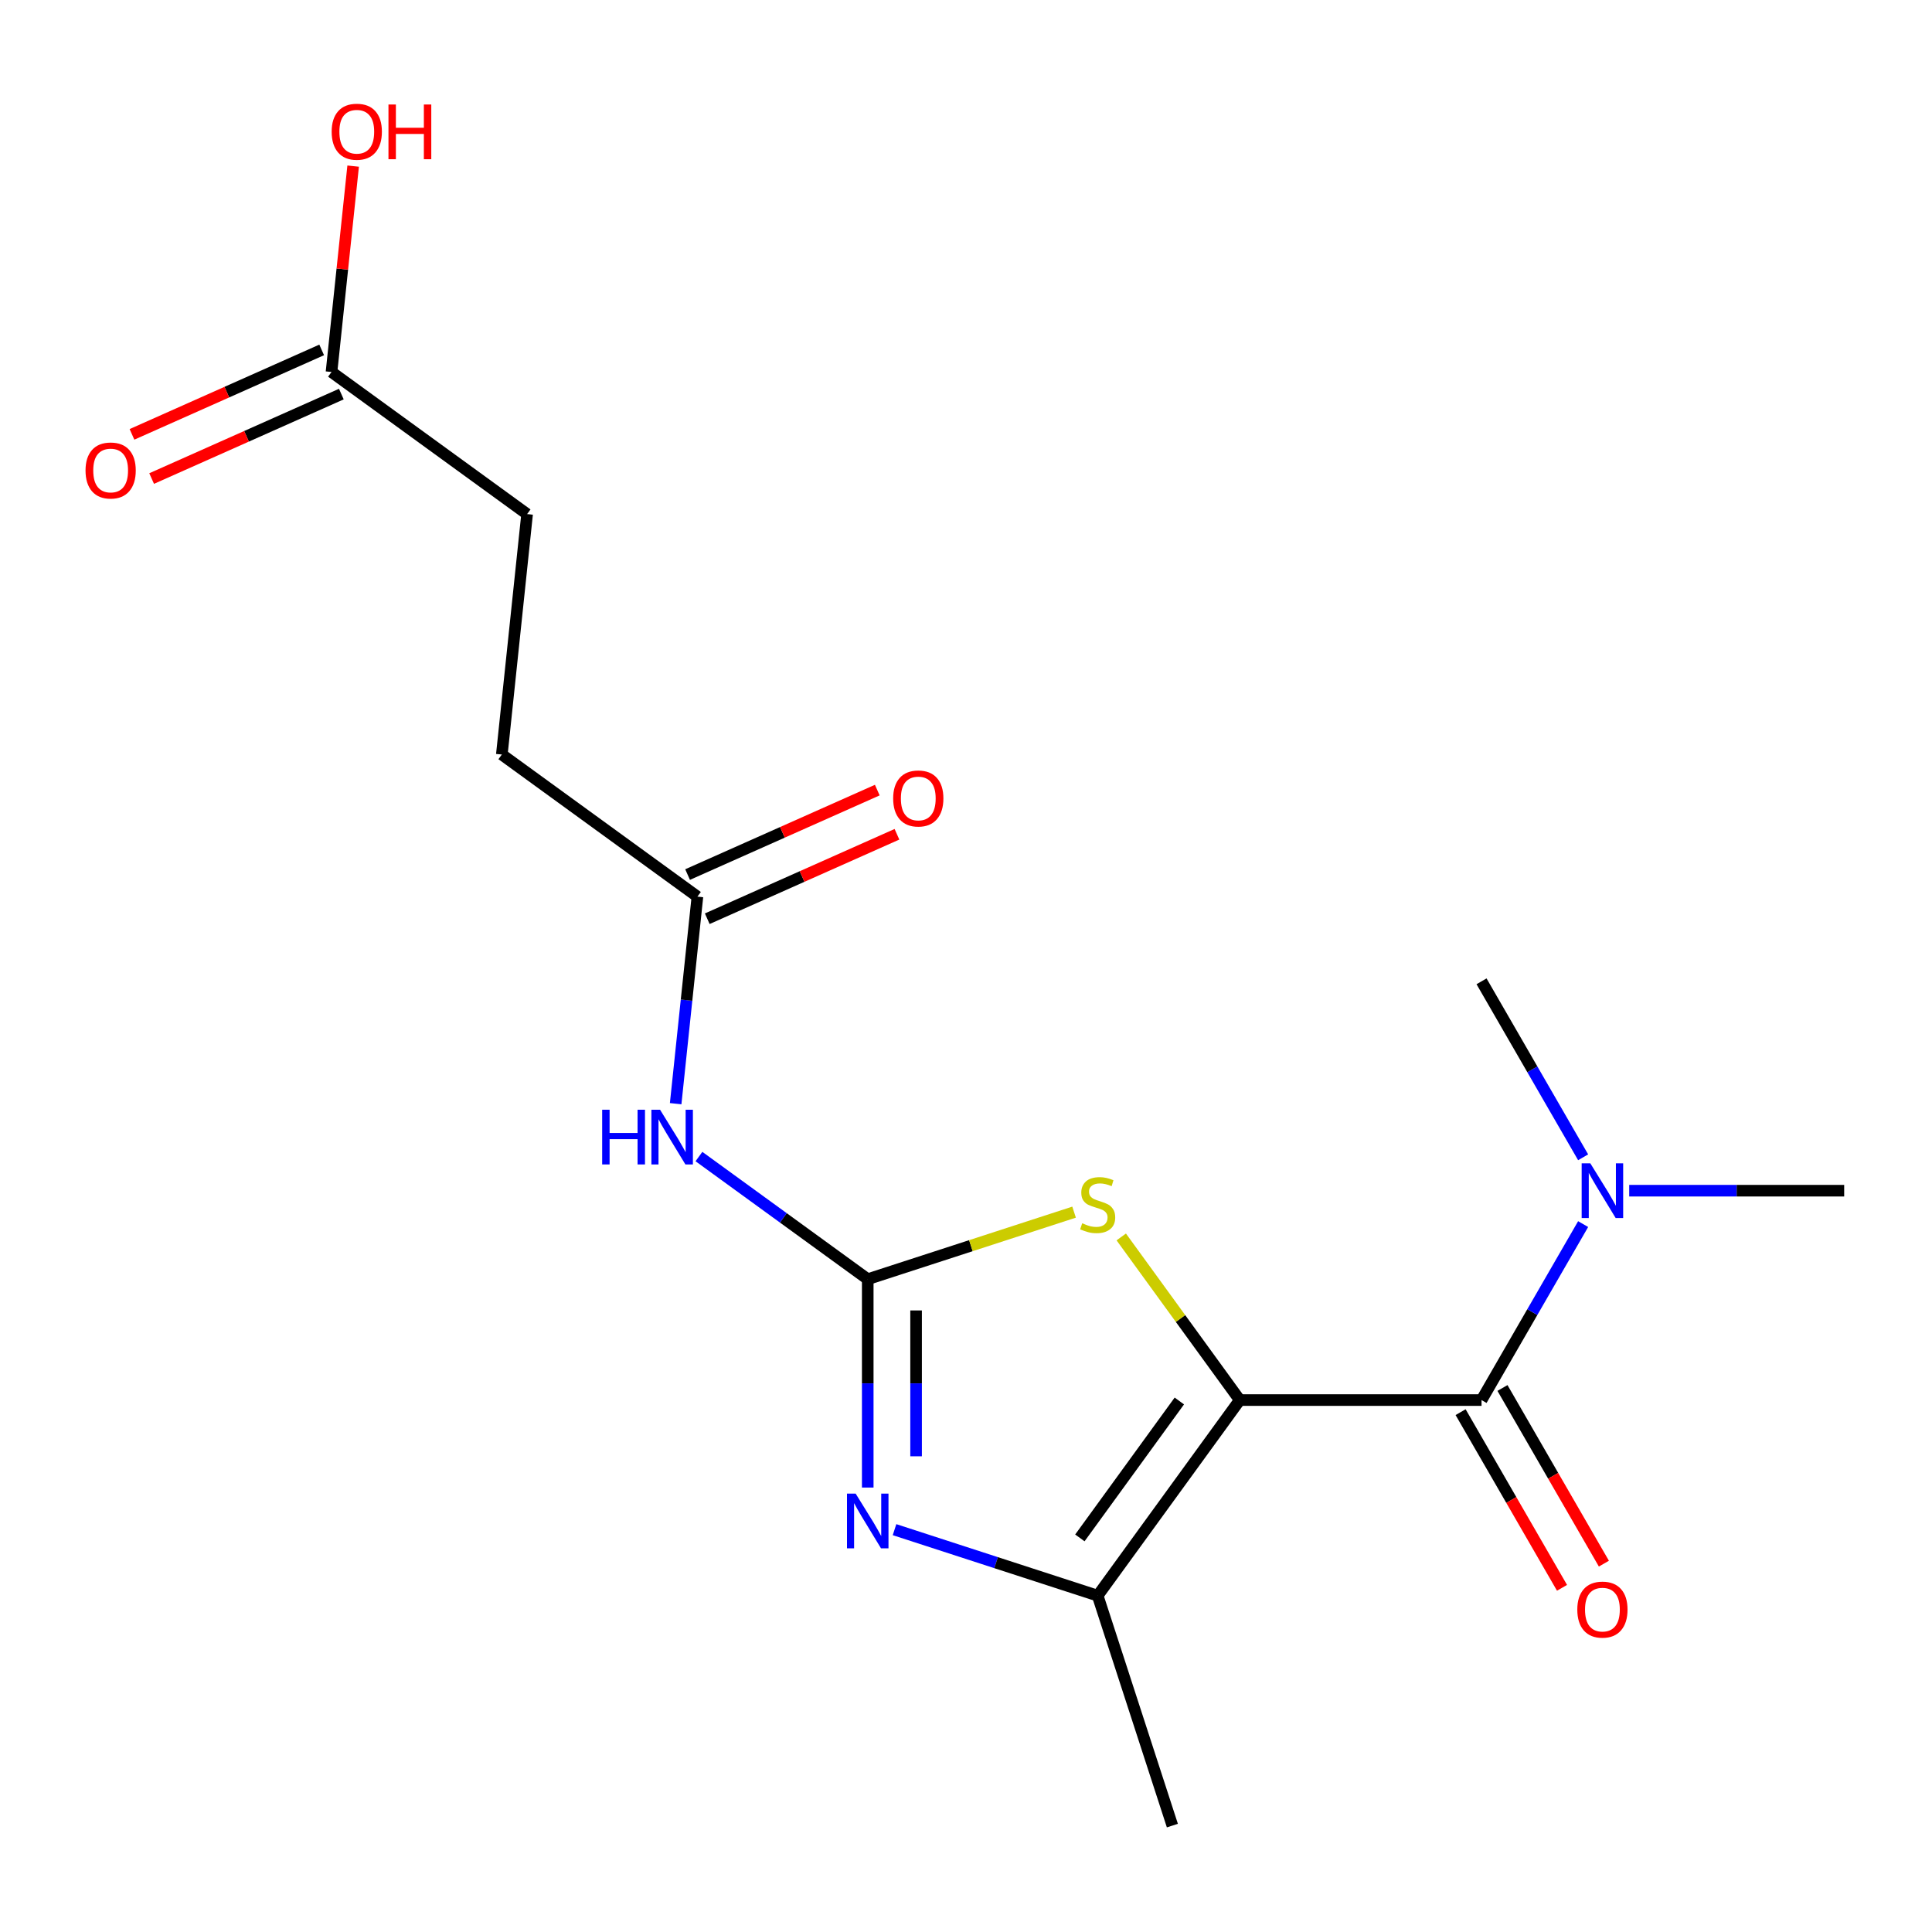 <?xml version='1.0' encoding='iso-8859-1'?>
<svg version='1.1' baseProfile='full'
              xmlns='http://www.w3.org/2000/svg'
                      xmlns:rdkit='http://www.rdkit.org/xml'
                      xmlns:xlink='http://www.w3.org/1999/xlink'
                  xml:space='preserve'
width='1000px' height='1000px' viewBox='0 0 1000 1000'>
<!-- END OF HEADER -->
<rect style='opacity:1.0;fill:#FFFFFF;stroke:none' width='1000' height='1000' x='0' y='0'> </rect>
<path class='bond-2' d='M 641.705,724.674 L 611.032,682.457' style='fill:none;fill-rule:evenodd;stroke:#000000;stroke-width:6px;stroke-linecap:butt;stroke-linejoin:miter;stroke-opacity:1' />
<path class='bond-2' d='M 611.032,682.457 L 580.36,640.24' style='fill:none;fill-rule:evenodd;stroke:#CCCC00;stroke-width:6px;stroke-linecap:butt;stroke-linejoin:miter;stroke-opacity:1' />
<path class='bond-3' d='M 641.705,724.674 L 568.152,825.911' style='fill:none;fill-rule:evenodd;stroke:#000000;stroke-width:6px;stroke-linecap:butt;stroke-linejoin:miter;stroke-opacity:1' />
<path class='bond-3' d='M 610.424,725.149 L 558.937,796.015' style='fill:none;fill-rule:evenodd;stroke:#000000;stroke-width:6px;stroke-linecap:butt;stroke-linejoin:miter;stroke-opacity:1' />
<path class='bond-4' d='M 641.705,724.674 L 766.841,724.674' style='fill:none;fill-rule:evenodd;stroke:#000000;stroke-width:6px;stroke-linecap:butt;stroke-linejoin:miter;stroke-opacity:1' />
<path class='bond-0' d='M 449.14,662.105 L 502.542,644.754' style='fill:none;fill-rule:evenodd;stroke:#000000;stroke-width:6px;stroke-linecap:butt;stroke-linejoin:miter;stroke-opacity:1' />
<path class='bond-0' d='M 502.542,644.754 L 555.943,627.403' style='fill:none;fill-rule:evenodd;stroke:#CCCC00;stroke-width:6px;stroke-linecap:butt;stroke-linejoin:miter;stroke-opacity:1' />
<path class='bond-5' d='M 449.14,662.105 L 405.455,630.367' style='fill:none;fill-rule:evenodd;stroke:#000000;stroke-width:6px;stroke-linecap:butt;stroke-linejoin:miter;stroke-opacity:1' />
<path class='bond-5' d='M 405.455,630.367 L 361.771,598.628' style='fill:none;fill-rule:evenodd;stroke:#0000FF;stroke-width:6px;stroke-linecap:butt;stroke-linejoin:miter;stroke-opacity:1' />
<path class='bond-18' d='M 449.14,662.105 L 449.14,716.029' style='fill:none;fill-rule:evenodd;stroke:#000000;stroke-width:6px;stroke-linecap:butt;stroke-linejoin:miter;stroke-opacity:1' />
<path class='bond-18' d='M 449.14,716.029 L 449.14,769.953' style='fill:none;fill-rule:evenodd;stroke:#0000FF;stroke-width:6px;stroke-linecap:butt;stroke-linejoin:miter;stroke-opacity:1' />
<path class='bond-18' d='M 474.167,678.283 L 474.167,716.029' style='fill:none;fill-rule:evenodd;stroke:#000000;stroke-width:6px;stroke-linecap:butt;stroke-linejoin:miter;stroke-opacity:1' />
<path class='bond-18' d='M 474.167,716.029 L 474.167,753.776' style='fill:none;fill-rule:evenodd;stroke:#0000FF;stroke-width:6px;stroke-linecap:butt;stroke-linejoin:miter;stroke-opacity:1' />
<path class='bond-1' d='M 463.008,791.748 L 515.58,808.829' style='fill:none;fill-rule:evenodd;stroke:#0000FF;stroke-width:6px;stroke-linecap:butt;stroke-linejoin:miter;stroke-opacity:1' />
<path class='bond-1' d='M 515.58,808.829 L 568.152,825.911' style='fill:none;fill-rule:evenodd;stroke:#000000;stroke-width:6px;stroke-linecap:butt;stroke-linejoin:miter;stroke-opacity:1' />
<path class='bond-15' d='M 568.152,825.911 L 606.821,944.923' style='fill:none;fill-rule:evenodd;stroke:#000000;stroke-width:6px;stroke-linecap:butt;stroke-linejoin:miter;stroke-opacity:1' />
<path class='bond-7' d='M 766.841,724.674 L 793.134,679.132' style='fill:none;fill-rule:evenodd;stroke:#000000;stroke-width:6px;stroke-linecap:butt;stroke-linejoin:miter;stroke-opacity:1' />
<path class='bond-7' d='M 793.134,679.132 L 819.428,633.591' style='fill:none;fill-rule:evenodd;stroke:#0000FF;stroke-width:6px;stroke-linecap:butt;stroke-linejoin:miter;stroke-opacity:1' />
<path class='bond-9' d='M 756.004,730.93 L 782.251,776.392' style='fill:none;fill-rule:evenodd;stroke:#000000;stroke-width:6px;stroke-linecap:butt;stroke-linejoin:miter;stroke-opacity:1' />
<path class='bond-9' d='M 782.251,776.392 L 808.498,821.853' style='fill:none;fill-rule:evenodd;stroke:#FF0000;stroke-width:6px;stroke-linecap:butt;stroke-linejoin:miter;stroke-opacity:1' />
<path class='bond-9' d='M 777.678,718.417 L 803.925,763.878' style='fill:none;fill-rule:evenodd;stroke:#000000;stroke-width:6px;stroke-linecap:butt;stroke-linejoin:miter;stroke-opacity:1' />
<path class='bond-9' d='M 803.925,763.878 L 830.172,809.34' style='fill:none;fill-rule:evenodd;stroke:#FF0000;stroke-width:6px;stroke-linecap:butt;stroke-linejoin:miter;stroke-opacity:1' />
<path class='bond-6' d='M 349.72,571.264 L 355.351,517.683' style='fill:none;fill-rule:evenodd;stroke:#0000FF;stroke-width:6px;stroke-linecap:butt;stroke-linejoin:miter;stroke-opacity:1' />
<path class='bond-6' d='M 355.351,517.683 L 360.983,464.101' style='fill:none;fill-rule:evenodd;stroke:#000000;stroke-width:6px;stroke-linecap:butt;stroke-linejoin:miter;stroke-opacity:1' />
<path class='bond-10' d='M 366.073,475.533 L 415.167,453.675' style='fill:none;fill-rule:evenodd;stroke:#000000;stroke-width:6px;stroke-linecap:butt;stroke-linejoin:miter;stroke-opacity:1' />
<path class='bond-10' d='M 415.167,453.675 L 464.262,431.817' style='fill:none;fill-rule:evenodd;stroke:#FF0000;stroke-width:6px;stroke-linecap:butt;stroke-linejoin:miter;stroke-opacity:1' />
<path class='bond-10' d='M 355.893,452.67 L 404.988,430.811' style='fill:none;fill-rule:evenodd;stroke:#000000;stroke-width:6px;stroke-linecap:butt;stroke-linejoin:miter;stroke-opacity:1' />
<path class='bond-10' d='M 404.988,430.811 L 454.082,408.953' style='fill:none;fill-rule:evenodd;stroke:#FF0000;stroke-width:6px;stroke-linecap:butt;stroke-linejoin:miter;stroke-opacity:1' />
<path class='bond-12' d='M 360.983,464.101 L 259.745,390.548' style='fill:none;fill-rule:evenodd;stroke:#000000;stroke-width:6px;stroke-linecap:butt;stroke-linejoin:miter;stroke-opacity:1' />
<path class='bond-16' d='M 843.278,616.302 L 898.912,616.302' style='fill:none;fill-rule:evenodd;stroke:#0000FF;stroke-width:6px;stroke-linecap:butt;stroke-linejoin:miter;stroke-opacity:1' />
<path class='bond-16' d='M 898.912,616.302 L 954.545,616.302' style='fill:none;fill-rule:evenodd;stroke:#000000;stroke-width:6px;stroke-linecap:butt;stroke-linejoin:miter;stroke-opacity:1' />
<path class='bond-17' d='M 819.428,599.014 L 793.134,553.473' style='fill:none;fill-rule:evenodd;stroke:#0000FF;stroke-width:6px;stroke-linecap:butt;stroke-linejoin:miter;stroke-opacity:1' />
<path class='bond-17' d='M 793.134,553.473 L 766.841,507.931' style='fill:none;fill-rule:evenodd;stroke:#000000;stroke-width:6px;stroke-linecap:butt;stroke-linejoin:miter;stroke-opacity:1' />
<path class='bond-8' d='M 171.588,192.544 L 272.826,266.097' style='fill:none;fill-rule:evenodd;stroke:#000000;stroke-width:6px;stroke-linecap:butt;stroke-linejoin:miter;stroke-opacity:1' />
<path class='bond-11' d='M 166.499,181.112 L 117.404,202.971' style='fill:none;fill-rule:evenodd;stroke:#000000;stroke-width:6px;stroke-linecap:butt;stroke-linejoin:miter;stroke-opacity:1' />
<path class='bond-11' d='M 117.404,202.971 L 68.309,224.829' style='fill:none;fill-rule:evenodd;stroke:#FF0000;stroke-width:6px;stroke-linecap:butt;stroke-linejoin:miter;stroke-opacity:1' />
<path class='bond-11' d='M 176.678,203.976 L 127.584,225.834' style='fill:none;fill-rule:evenodd;stroke:#000000;stroke-width:6px;stroke-linecap:butt;stroke-linejoin:miter;stroke-opacity:1' />
<path class='bond-11' d='M 127.584,225.834 L 78.489,247.693' style='fill:none;fill-rule:evenodd;stroke:#FF0000;stroke-width:6px;stroke-linecap:butt;stroke-linejoin:miter;stroke-opacity:1' />
<path class='bond-14' d='M 171.588,192.544 L 177.188,139.263' style='fill:none;fill-rule:evenodd;stroke:#000000;stroke-width:6px;stroke-linecap:butt;stroke-linejoin:miter;stroke-opacity:1' />
<path class='bond-14' d='M 177.188,139.263 L 182.789,85.982' style='fill:none;fill-rule:evenodd;stroke:#FF0000;stroke-width:6px;stroke-linecap:butt;stroke-linejoin:miter;stroke-opacity:1' />
<path class='bond-13' d='M 259.745,390.548 L 272.826,266.097' style='fill:none;fill-rule:evenodd;stroke:#000000;stroke-width:6px;stroke-linecap:butt;stroke-linejoin:miter;stroke-opacity:1' />
<path  class='atom-2' d='M 442.88 773.082
L 452.16 788.082
Q 453.08 789.562, 454.56 792.242
Q 456.04 794.922, 456.12 795.082
L 456.12 773.082
L 459.88 773.082
L 459.88 801.402
L 456 801.402
L 446.04 785.002
Q 444.88 783.082, 443.64 780.882
Q 442.44 778.682, 442.08 778.002
L 442.08 801.402
L 438.4 801.402
L 438.4 773.082
L 442.88 773.082
' fill='#0000FF'/>
<path  class='atom-3' d='M 560.152 633.156
Q 560.472 633.276, 561.792 633.836
Q 563.112 634.396, 564.552 634.756
Q 566.032 635.076, 567.472 635.076
Q 570.152 635.076, 571.712 633.796
Q 573.272 632.476, 573.272 630.196
Q 573.272 628.636, 572.472 627.676
Q 571.712 626.716, 570.512 626.196
Q 569.312 625.676, 567.312 625.076
Q 564.792 624.316, 563.272 623.596
Q 561.792 622.876, 560.712 621.356
Q 559.672 619.836, 559.672 617.276
Q 559.672 613.716, 562.072 611.516
Q 564.512 609.316, 569.312 609.316
Q 572.592 609.316, 576.312 610.876
L 575.392 613.956
Q 571.992 612.556, 569.432 612.556
Q 566.672 612.556, 565.152 613.716
Q 563.632 614.836, 563.672 616.796
Q 563.672 618.316, 564.432 619.236
Q 565.232 620.156, 566.352 620.676
Q 567.512 621.196, 569.432 621.796
Q 571.992 622.596, 573.512 623.396
Q 575.032 624.196, 576.112 625.836
Q 577.232 627.436, 577.232 630.196
Q 577.232 634.116, 574.592 636.236
Q 571.992 638.316, 567.632 638.316
Q 565.112 638.316, 563.192 637.756
Q 561.312 637.236, 559.072 636.316
L 560.152 633.156
' fill='#CCCC00'/>
<path  class='atom-6' d='M 311.683 574.392
L 315.523 574.392
L 315.523 586.432
L 330.003 586.432
L 330.003 574.392
L 333.843 574.392
L 333.843 602.712
L 330.003 602.712
L 330.003 589.632
L 315.523 589.632
L 315.523 602.712
L 311.683 602.712
L 311.683 574.392
' fill='#0000FF'/>
<path  class='atom-6' d='M 341.643 574.392
L 350.923 589.392
Q 351.843 590.872, 353.323 593.552
Q 354.803 596.232, 354.883 596.392
L 354.883 574.392
L 358.643 574.392
L 358.643 602.712
L 354.763 602.712
L 344.803 586.312
Q 343.643 584.392, 342.403 582.192
Q 341.203 579.992, 340.843 579.312
L 340.843 602.712
L 337.163 602.712
L 337.163 574.392
L 341.643 574.392
' fill='#0000FF'/>
<path  class='atom-8' d='M 823.149 602.142
L 832.429 617.142
Q 833.349 618.622, 834.829 621.302
Q 836.309 623.982, 836.389 624.142
L 836.389 602.142
L 840.149 602.142
L 840.149 630.462
L 836.269 630.462
L 826.309 614.062
Q 825.149 612.142, 823.909 609.942
Q 822.709 607.742, 822.349 607.062
L 822.349 630.462
L 818.669 630.462
L 818.669 602.142
L 823.149 602.142
' fill='#0000FF'/>
<path  class='atom-10' d='M 816.409 833.125
Q 816.409 826.325, 819.769 822.525
Q 823.129 818.725, 829.409 818.725
Q 835.689 818.725, 839.049 822.525
Q 842.409 826.325, 842.409 833.125
Q 842.409 840.005, 839.009 843.925
Q 835.609 847.805, 829.409 847.805
Q 823.169 847.805, 819.769 843.925
Q 816.409 840.045, 816.409 833.125
M 829.409 844.605
Q 833.729 844.605, 836.049 841.725
Q 838.409 838.805, 838.409 833.125
Q 838.409 827.565, 836.049 824.765
Q 833.729 821.925, 829.409 821.925
Q 825.089 821.925, 822.729 824.725
Q 820.409 827.525, 820.409 833.125
Q 820.409 838.845, 822.729 841.725
Q 825.089 844.605, 829.409 844.605
' fill='#FF0000'/>
<path  class='atom-11' d='M 462.301 413.284
Q 462.301 406.484, 465.661 402.684
Q 469.021 398.884, 475.301 398.884
Q 481.581 398.884, 484.941 402.684
Q 488.301 406.484, 488.301 413.284
Q 488.301 420.164, 484.901 424.084
Q 481.501 427.964, 475.301 427.964
Q 469.061 427.964, 465.661 424.084
Q 462.301 420.204, 462.301 413.284
M 475.301 424.764
Q 479.621 424.764, 481.941 421.884
Q 484.301 418.964, 484.301 413.284
Q 484.301 407.724, 481.941 404.924
Q 479.621 402.084, 475.301 402.084
Q 470.981 402.084, 468.621 404.884
Q 466.301 407.684, 466.301 413.284
Q 466.301 419.004, 468.621 421.884
Q 470.981 424.764, 475.301 424.764
' fill='#FF0000'/>
<path  class='atom-12' d='M 44.271 243.522
Q 44.271 236.722, 47.631 232.922
Q 50.991 229.122, 57.271 229.122
Q 63.551 229.122, 66.911 232.922
Q 70.271 236.722, 70.271 243.522
Q 70.271 250.402, 66.871 254.322
Q 63.471 258.202, 57.271 258.202
Q 51.031 258.202, 47.631 254.322
Q 44.271 250.442, 44.271 243.522
M 57.271 255.002
Q 61.591 255.002, 63.911 252.122
Q 66.271 249.202, 66.271 243.522
Q 66.271 237.962, 63.911 235.162
Q 61.591 232.322, 57.271 232.322
Q 52.951 232.322, 50.591 235.122
Q 48.271 237.922, 48.271 243.522
Q 48.271 249.242, 50.591 252.122
Q 52.951 255.002, 57.271 255.002
' fill='#FF0000'/>
<path  class='atom-15' d='M 171.669 68.173
Q 171.669 61.373, 175.029 57.573
Q 178.389 53.773, 184.669 53.773
Q 190.949 53.773, 194.309 57.573
Q 197.669 61.373, 197.669 68.173
Q 197.669 75.053, 194.269 78.973
Q 190.869 82.853, 184.669 82.853
Q 178.429 82.853, 175.029 78.973
Q 171.669 75.093, 171.669 68.173
M 184.669 79.653
Q 188.989 79.653, 191.309 76.773
Q 193.669 73.853, 193.669 68.173
Q 193.669 62.613, 191.309 59.813
Q 188.989 56.973, 184.669 56.973
Q 180.349 56.973, 177.989 59.773
Q 175.669 62.573, 175.669 68.173
Q 175.669 73.893, 177.989 76.773
Q 180.349 79.653, 184.669 79.653
' fill='#FF0000'/>
<path  class='atom-15' d='M 201.069 54.093
L 204.909 54.093
L 204.909 66.133
L 219.389 66.133
L 219.389 54.093
L 223.229 54.093
L 223.229 82.413
L 219.389 82.413
L 219.389 69.333
L 204.909 69.333
L 204.909 82.413
L 201.069 82.413
L 201.069 54.093
' fill='#FF0000'/>
</svg>
